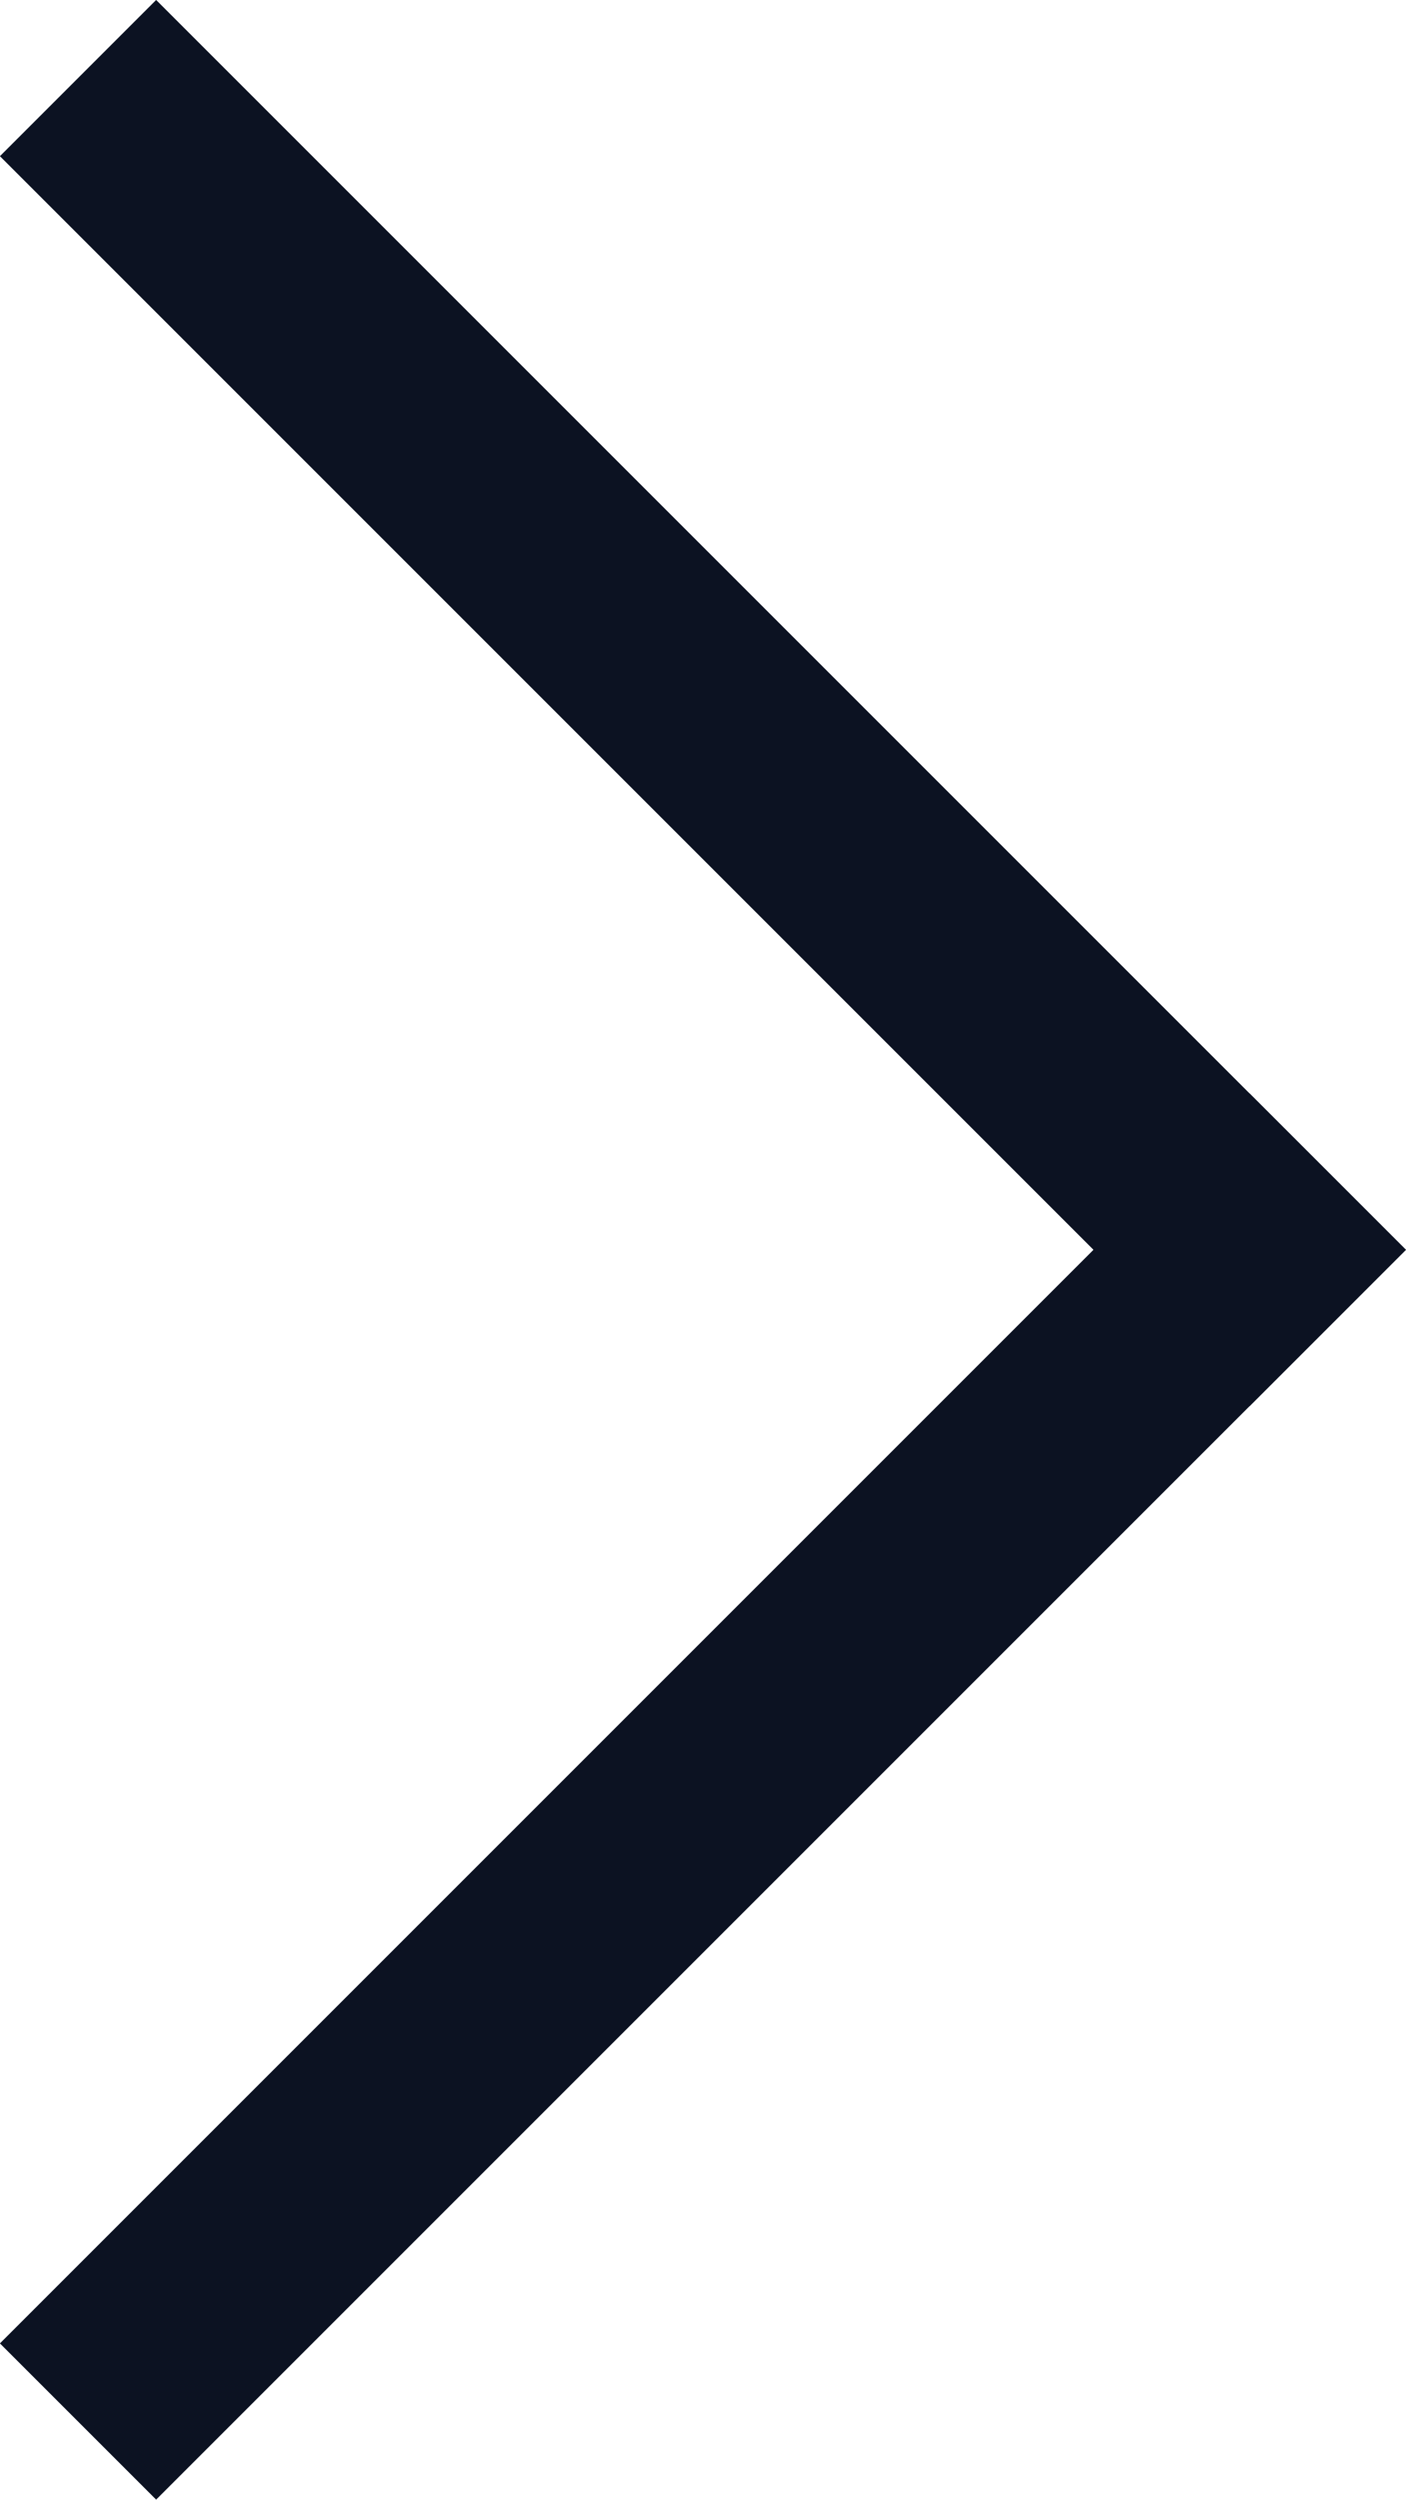 <svg xmlns="http://www.w3.org/2000/svg" width="6.364" height="11.314" viewBox="0 0 6.364 11.314">
  <g id="グループ_39229" data-name="グループ 39229" transform="translate(-653.367 1861.812) rotate(-135)">
    <rect id="長方形_17846" data-name="長方形 17846" width="1" height="8" transform="translate(846 1771)" fill="#0c1222"/>
    <rect id="長方形_17847" data-name="長方形 17847" width="1" height="8" transform="translate(854 1778) rotate(90)" fill="#0c1222"/>
  </g>
</svg>
